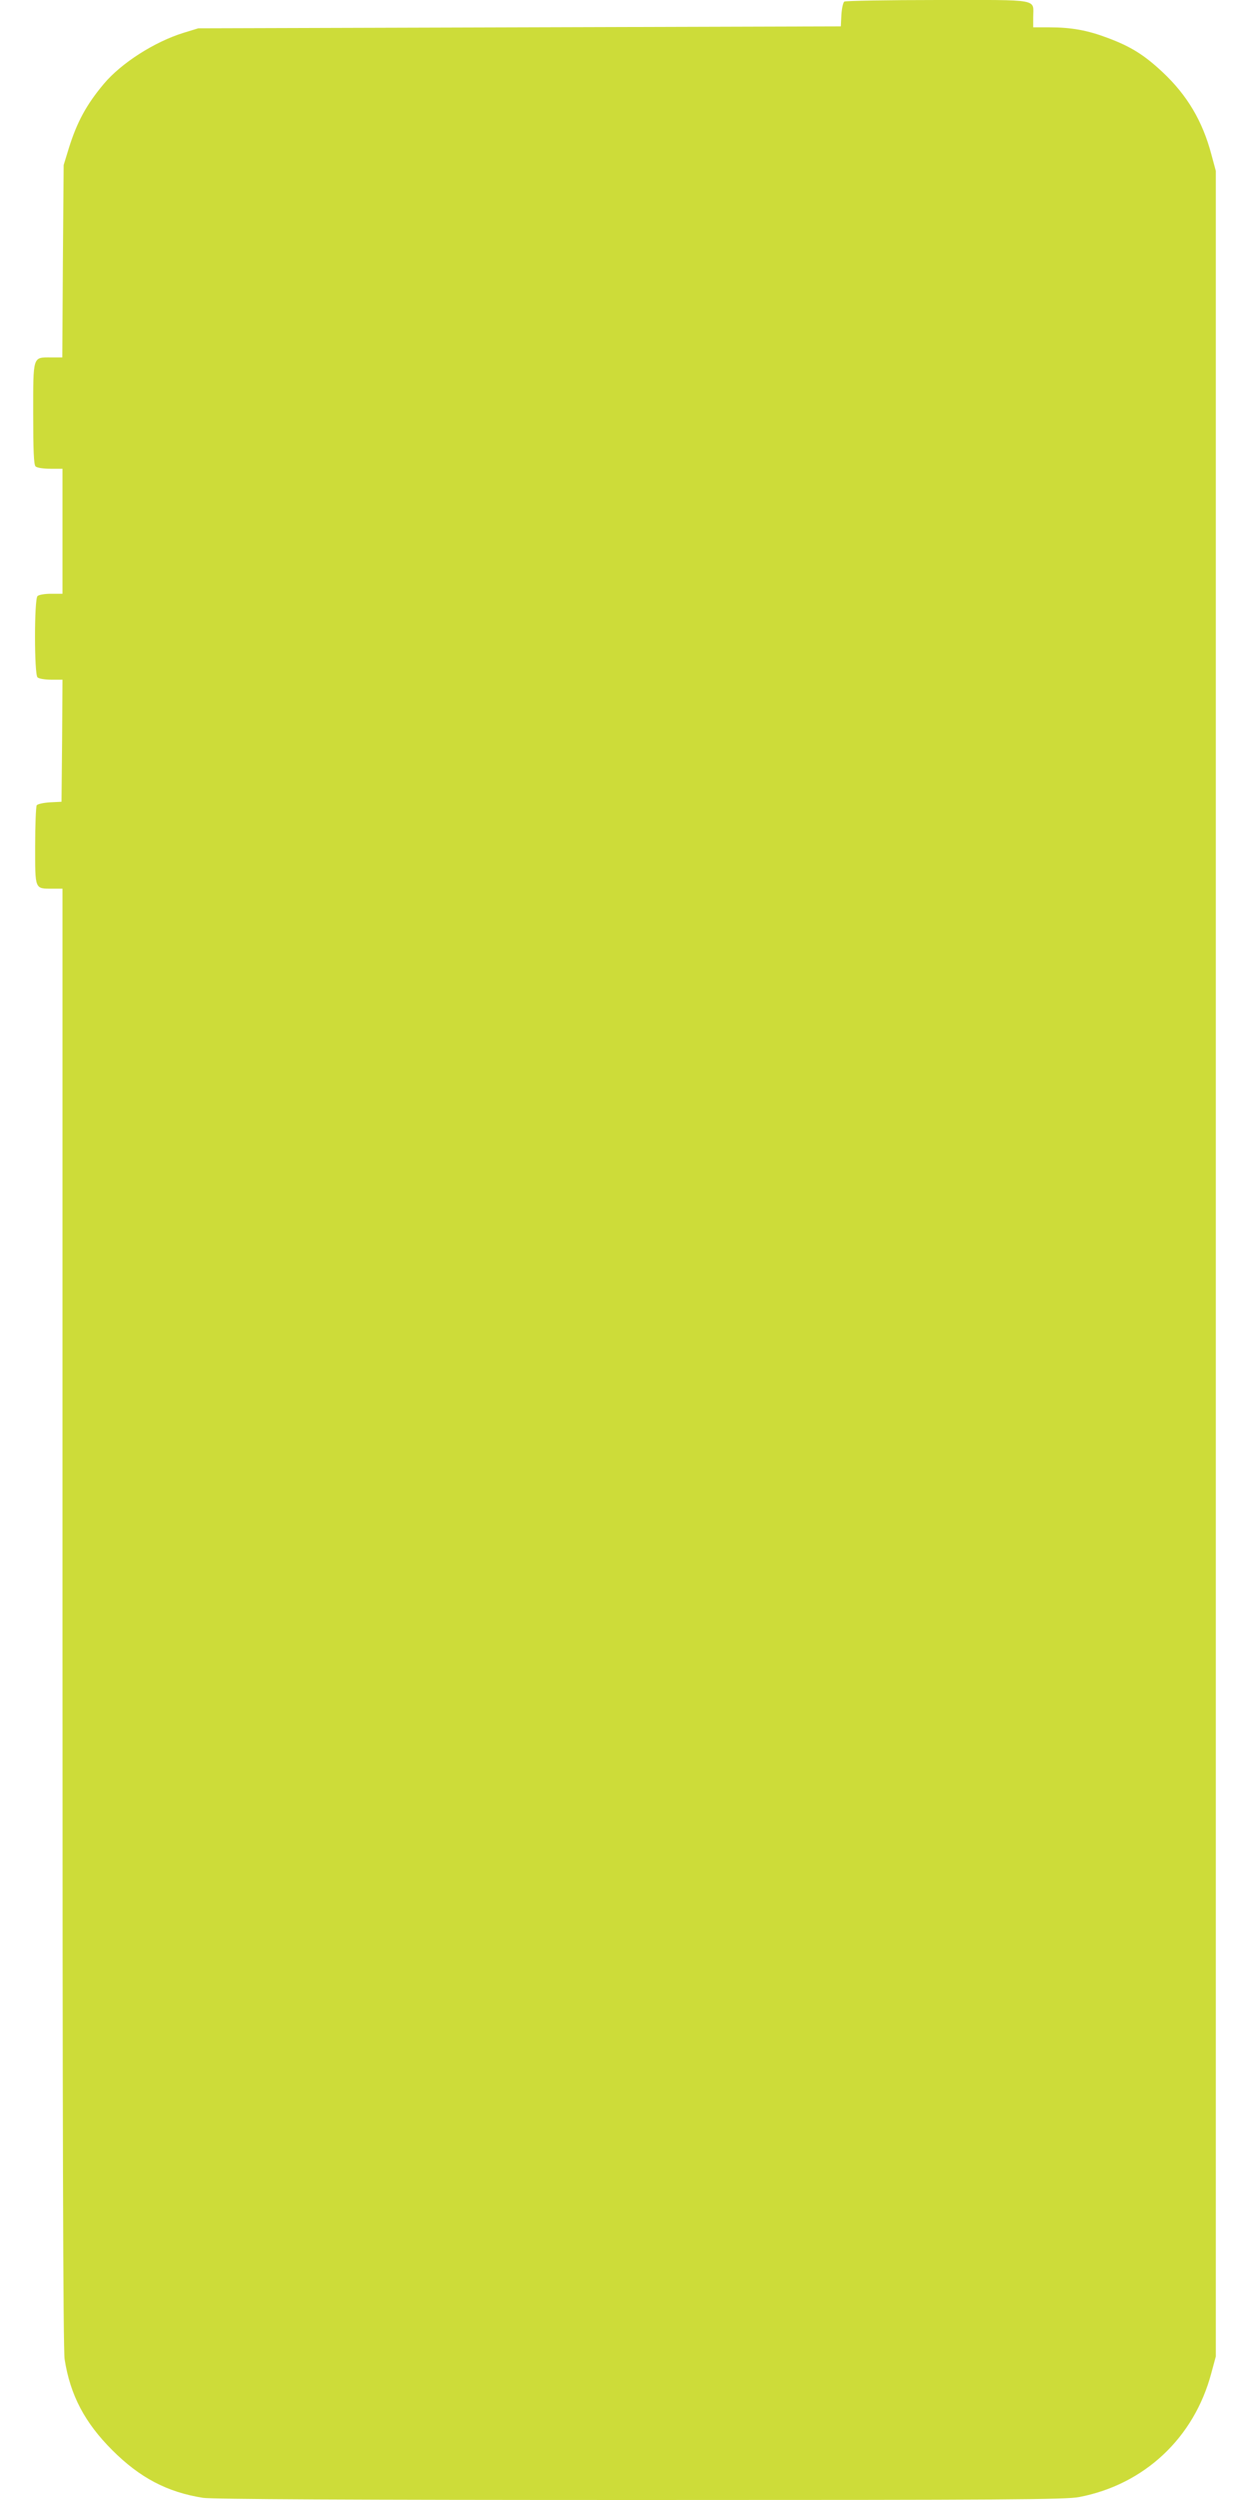 <?xml version="1.0" standalone="no"?>
<!DOCTYPE svg PUBLIC "-//W3C//DTD SVG 20010904//EN"
 "http://www.w3.org/TR/2001/REC-SVG-20010904/DTD/svg10.dtd">
<svg version="1.0" xmlns="http://www.w3.org/2000/svg"
 width="640pt" height="1280pt" viewBox="0 0 640 1280"
 preserveAspectRatio="xMidYMid meet">
<g transform="translate(0,1280) scale(0.1,-0.1)"
fill="#cddc39" stroke="none">
<path d="M4323 12792 c-6 -4 -13 -34 -15 -67 l-3 -60 -1645 -5 -1645 -5 -75
-23 c-149 -46 -319 -155 -408 -261 -90 -107 -138 -197 -179 -328 l-27 -88 -4
-492 -3 -493 -59 0 c-93 0 -90 10 -90 -289 0 -186 3 -260 12 -269 7 -7 39 -12
75 -12 l63 0 0 -320 0 -320 -58 0 c-32 0 -63 -5 -70 -12 -17 -17 -17 -399 0
-416 7 -7 38 -12 70 -12 l58 0 -2 -312 -3 -313 -60 -3 c-33 -2 -63 -9 -67 -15
-4 -7 -8 -101 -8 -209 0 -225 -3 -218 89 -218 l51 0 0 -3732 c0 -2566 3 -3753
11 -3798 29 -184 103 -324 244 -465 141 -141 281 -215 465 -244 44 -7 764 -11
2237 -11 1873 0 2182 2 2248 15 334 64 589 303 677 635 l23 85 0 5595 0 5595
-23 85 c-45 170 -124 303 -250 421 -94 88 -163 131 -281 175 -103 39 -186 54
-298 54 l-83 0 0 51 c0 97 44 89 -488 89 -257 0 -472 -4 -479 -8z"/>
</g>
</svg>

